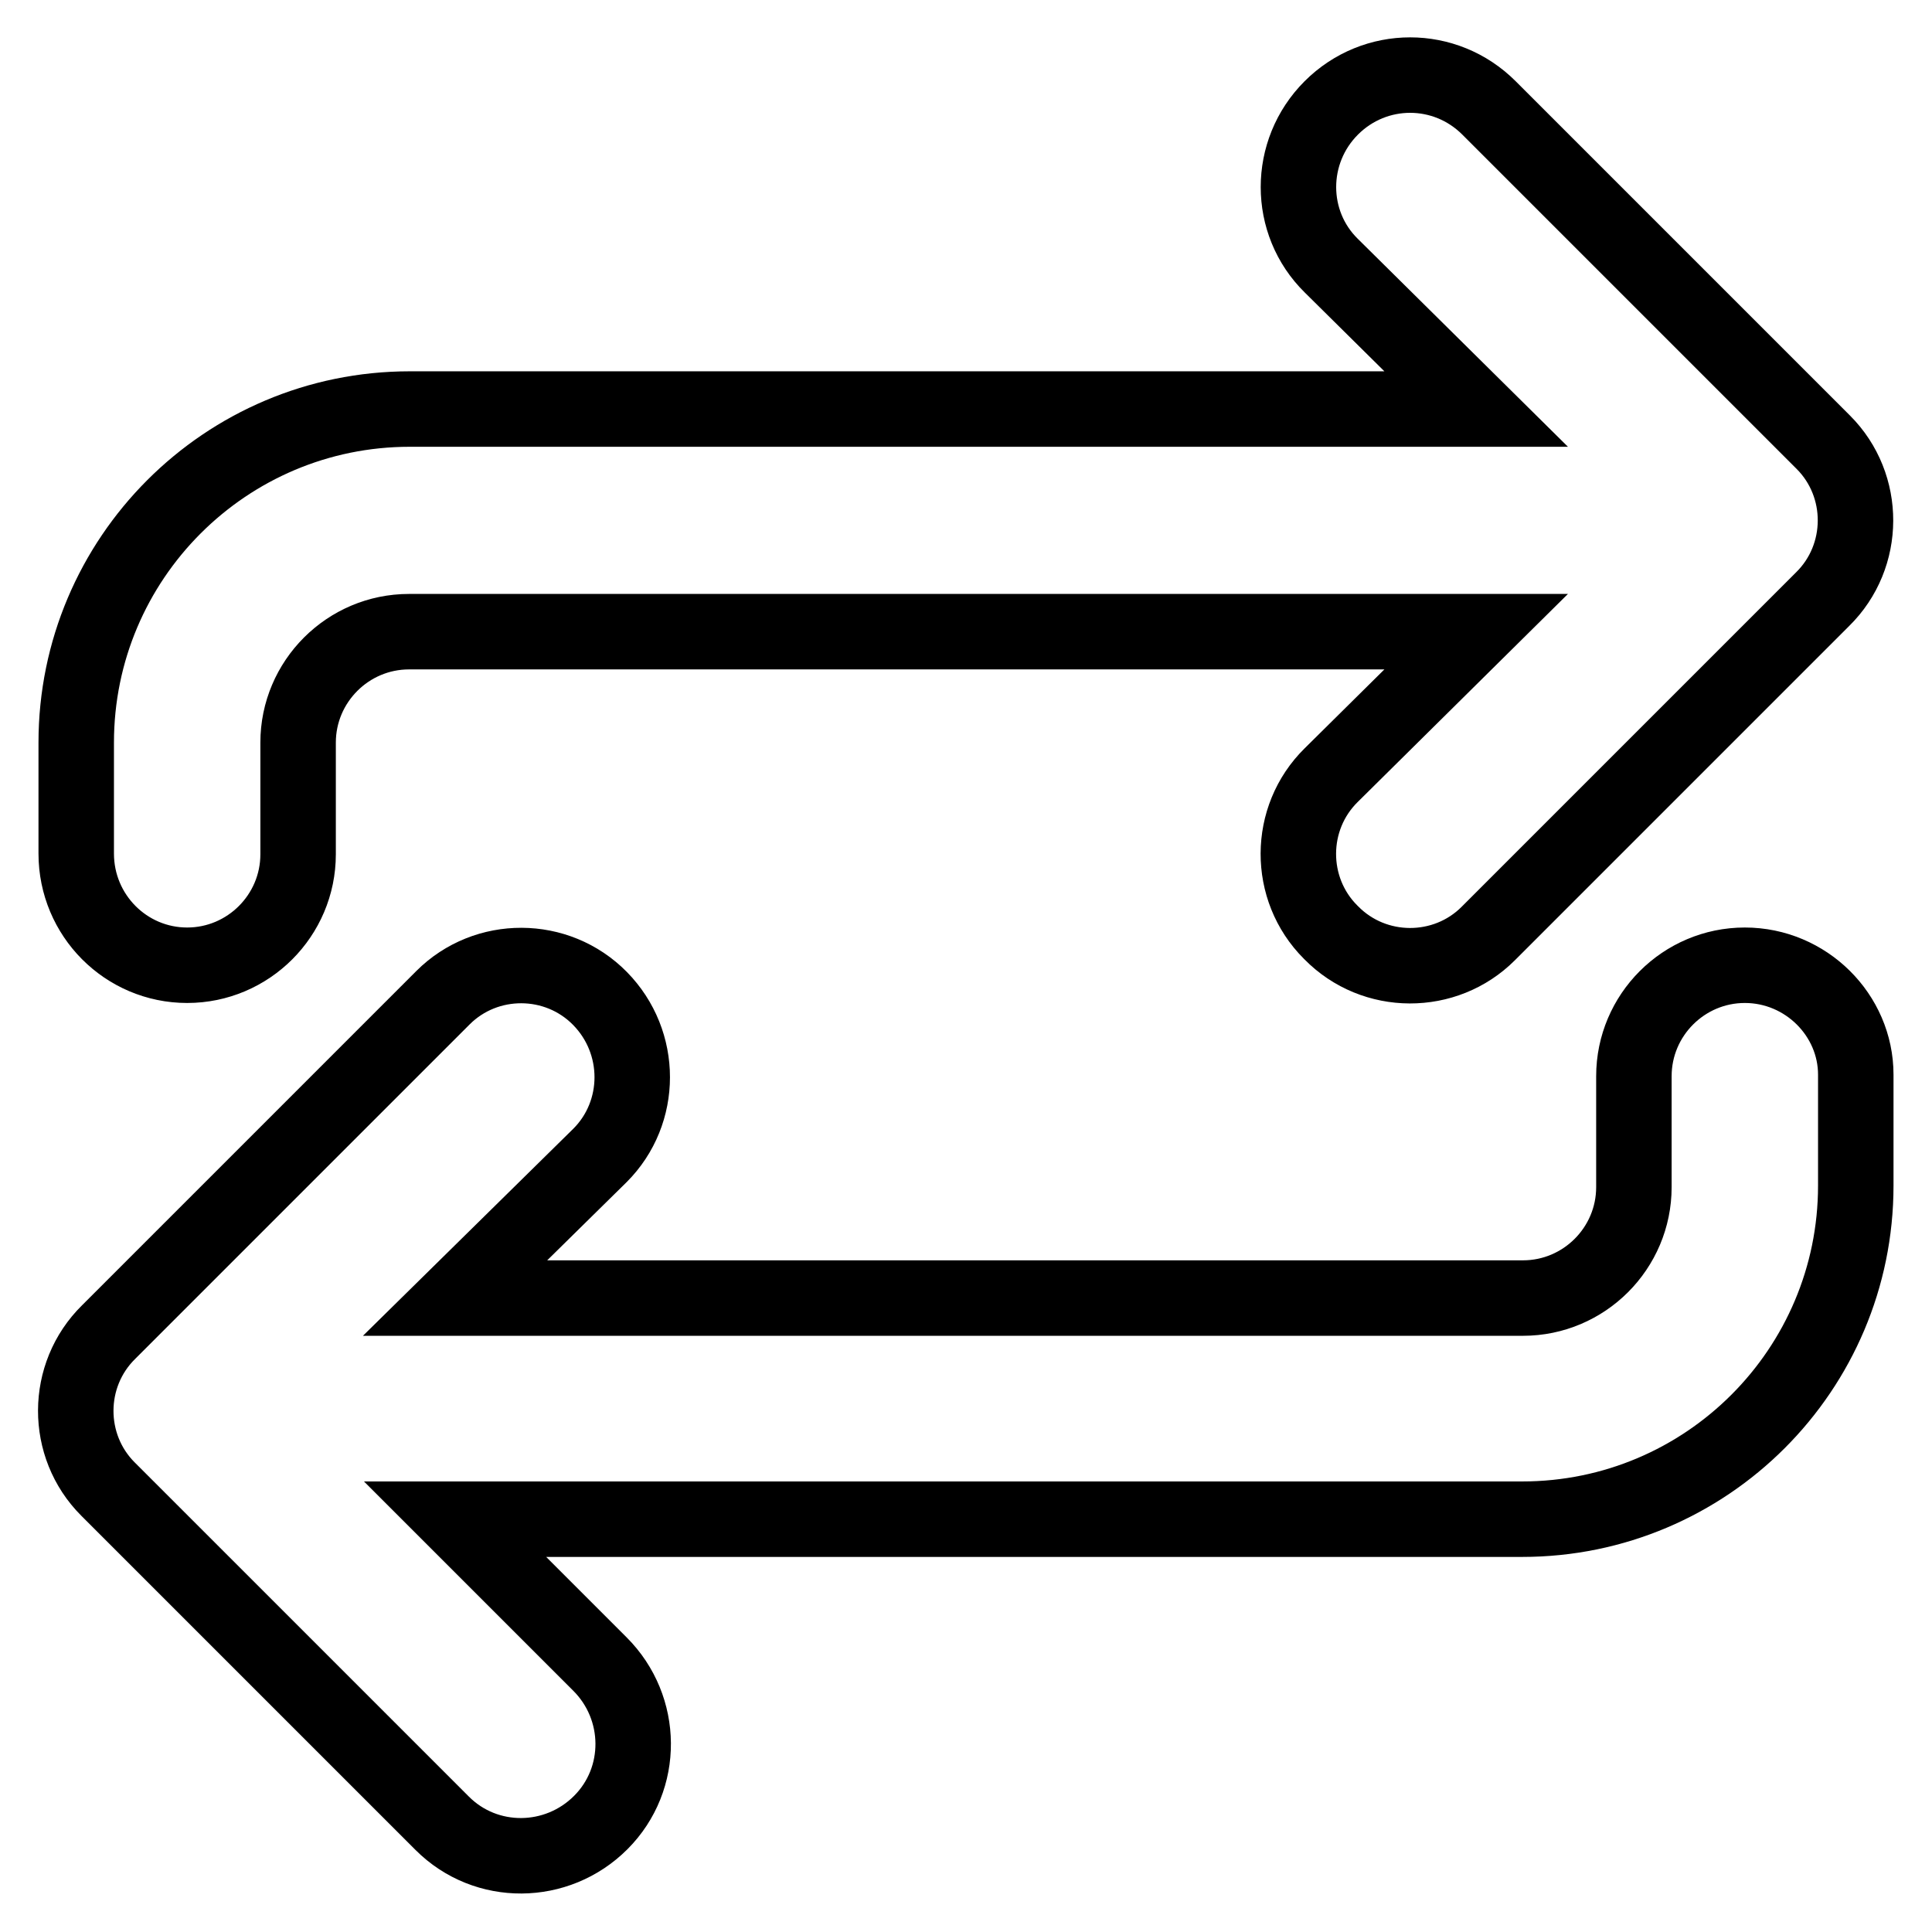 <?xml version="1.0" encoding="utf-8"?>
<!-- Svg Vector Icons : http://www.onlinewebfonts.com/icon -->
<!DOCTYPE svg PUBLIC "-//W3C//DTD SVG 1.1//EN" "http://www.w3.org/Graphics/SVG/1.1/DTD/svg11.dtd">
<svg version="1.1" xmlns="http://www.w3.org/2000/svg" xmlns:xlink="http://www.w3.org/1999/xlink" x="0px" y="0px" viewBox="0 0 256 256" enable-background="new 0 0 256 256" xml:space="preserve">
<g> <path stroke-width="10" fill-opacity="0" stroke="#000000"  d="M24.8,127.9c8.1,0,14.7-6.6,14.7-14.7l0,0V98.4c0-8.1,6.6-14.7,14.7-14.7h141.4l-19.2,19 c-5.8,5.7-5.8,15.1-0.1,20.8c0,0,0.1,0.1,0.1,0.1c5.7,5.8,15.1,5.8,20.8,0.1c0,0,0.1-0.1,0.1-0.1l44.2-44.2 c5.8-5.7,5.8-15.1,0.1-20.8c0,0-0.1-0.1-0.1-0.1l-44.2-44.2c-5.8-5.8-15.1-5.8-20.9,0c-5.8,5.8-5.8,15.2,0,20.9l19.2,19H54.3 c-24.4,0-44.2,19.8-44.2,44.2v14.7C10.1,121.3,16.7,127.9,24.8,127.9z"/> <path stroke-width="10" fill-opacity="0" stroke="#000000"  d="M231.2,127.9c-8.1,0-14.7,6.6-14.7,14.7l0,0v14.7c0,8.1-6.6,14.7-14.7,14.7H60.3l19.2-18.9 c5.7-5.7,5.7-15,0-20.8c-5.7-5.8-15.1-5.8-20.8-0.1c0,0-0.1,0.1-0.1,0.1l-44.2,44.2c-5.8,5.7-5.8,15.1-0.1,20.8 c0,0,0.1,0.1,0.1,0.1l44.2,44.2c5.8,5.8,15.2,5.7,21-0.1c5.8-5.8,5.7-15.2-0.1-21l0,0l-19.2-19.2h141.4c24.4,0,44.2-19.8,44.2-44.2 l0,0v-14.7C245.9,134.5,239.3,127.9,231.2,127.9L231.2,127.9z"/></g>
</svg>
